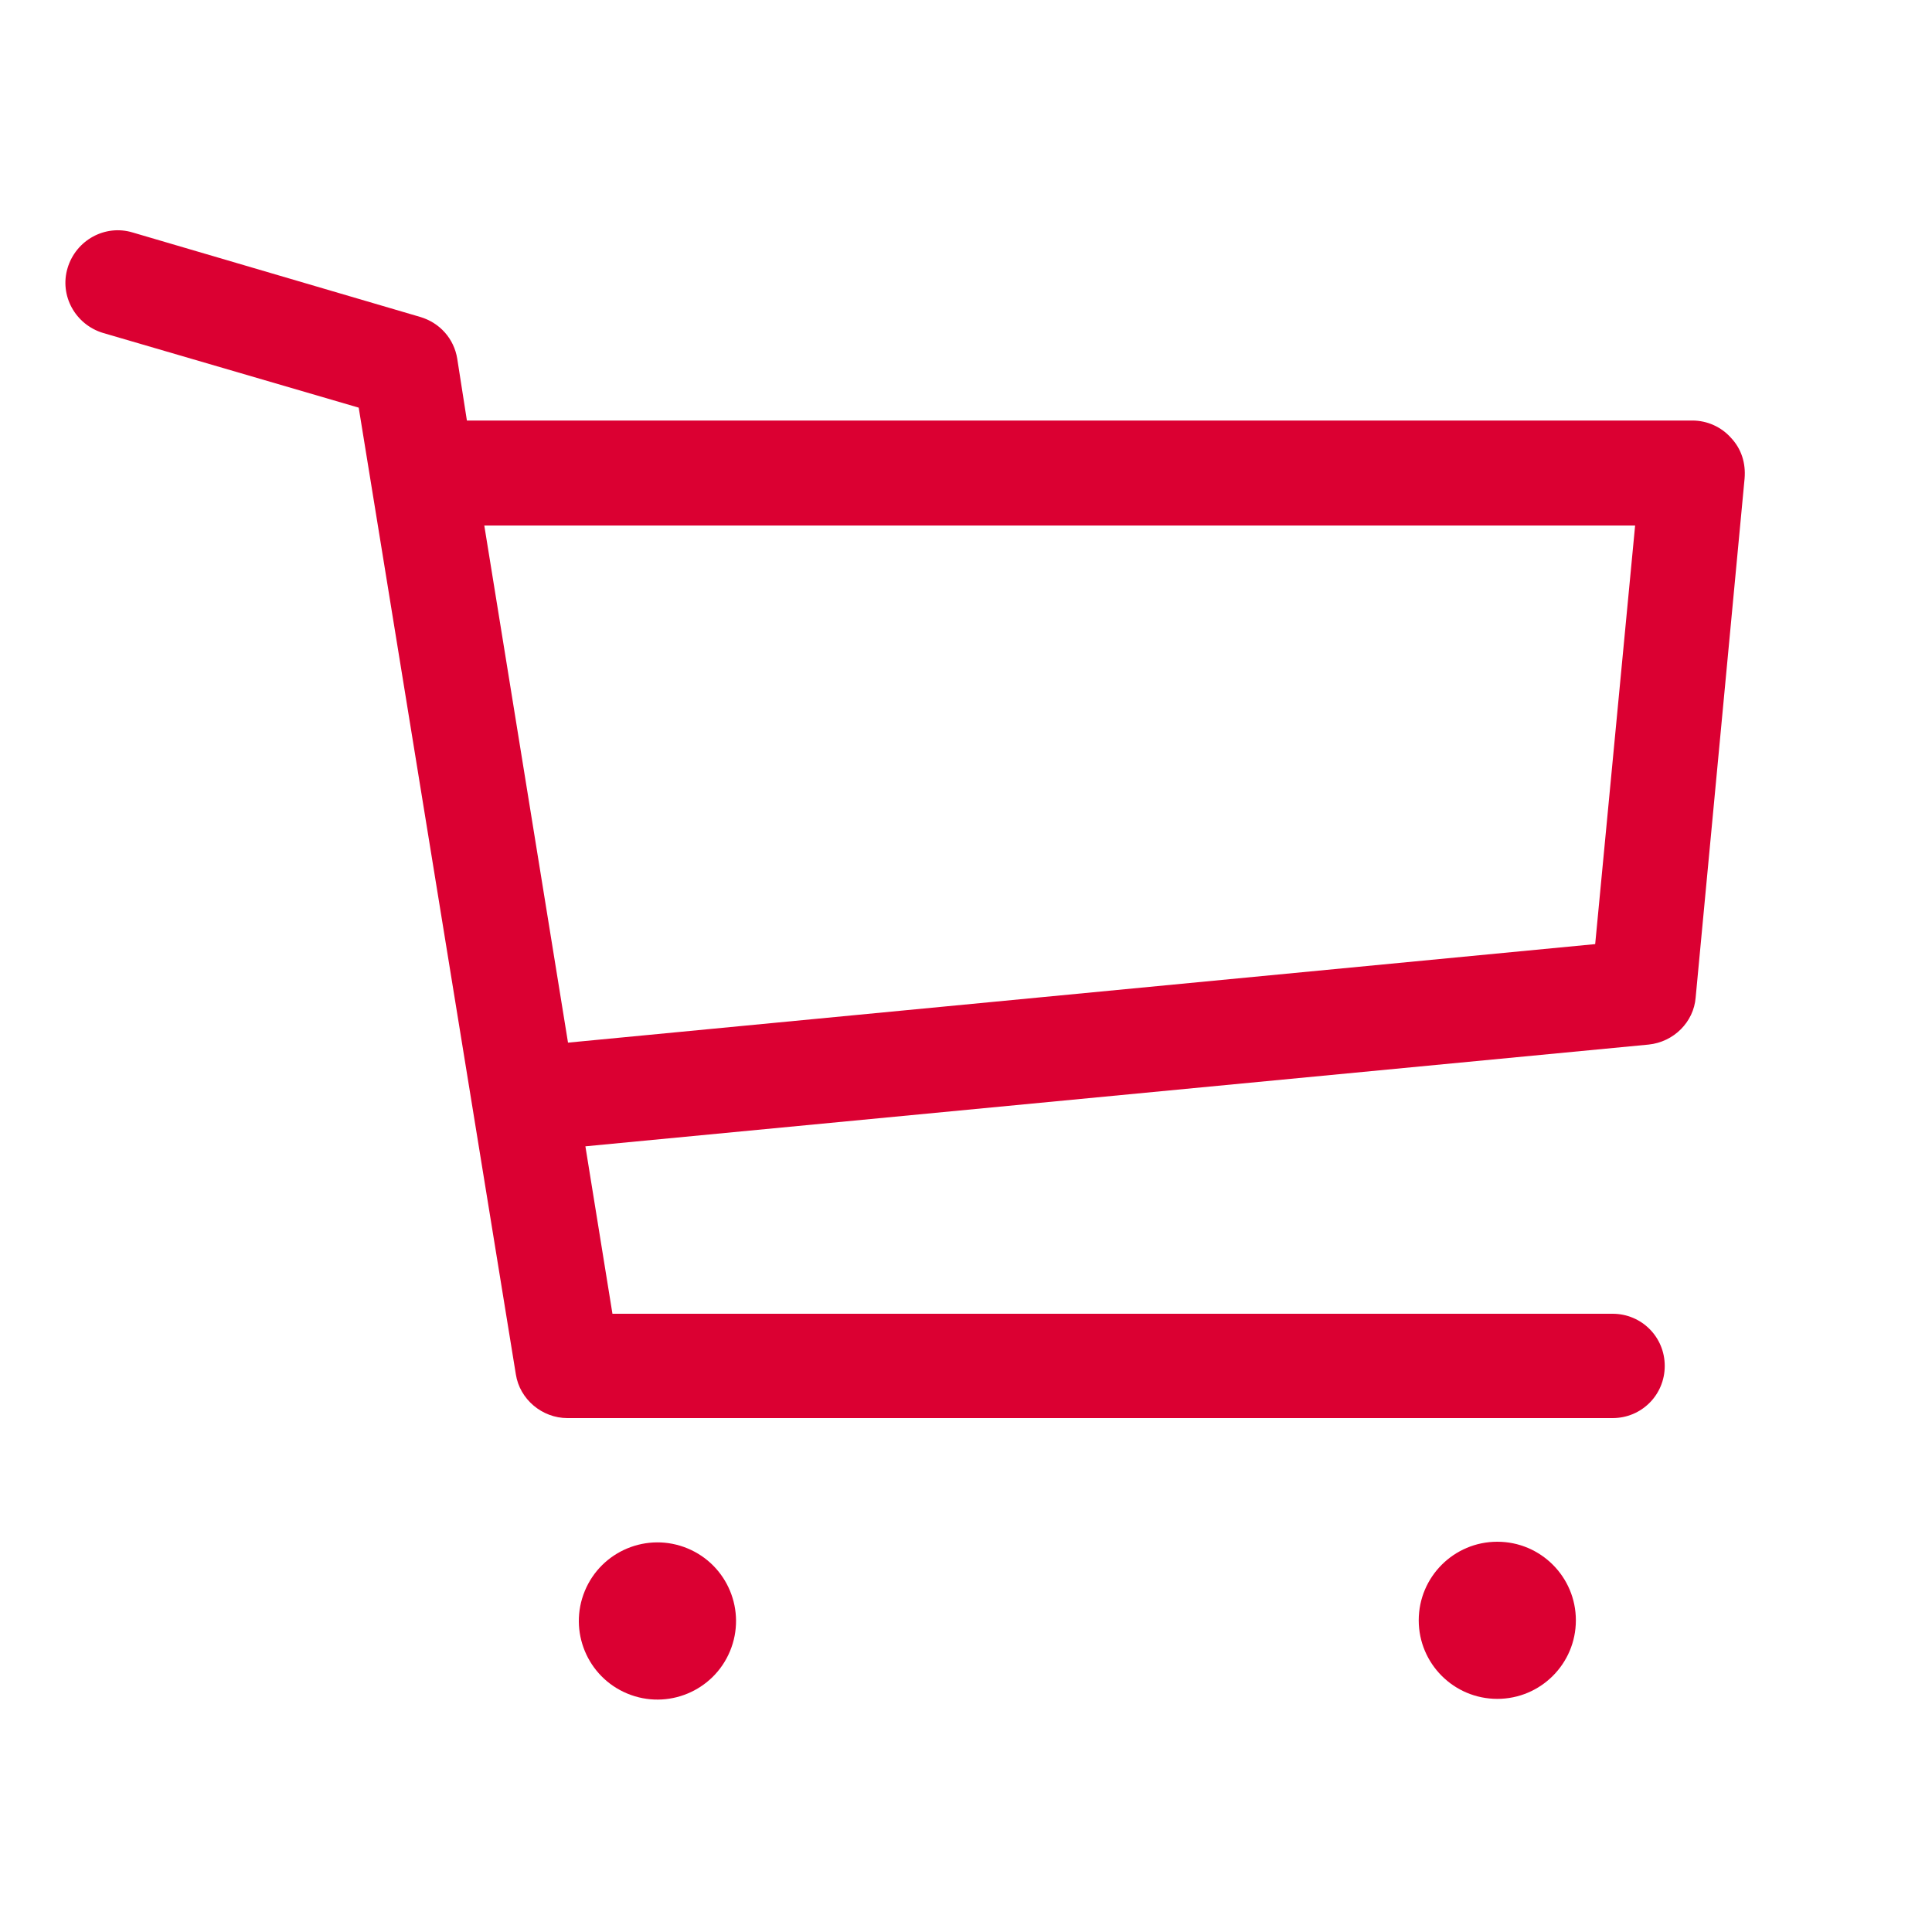 <?xml version="1.0" encoding="utf-8"?>
<!-- Generator: Adobe Illustrator 22.1.0, SVG Export Plug-In . SVG Version: 6.00 Build 0)  -->
<svg version="1.1" id="Layer_1" xmlns="http://www.w3.org/2000/svg" xmlns:xlink="http://www.w3.org/1999/xlink" x="0px" y="0px"
	 viewBox="0 0 300 300" style="enable-background:new 0 0 300 300;" xml:space="preserve">
<style type="text/css">
	.st0{fill:#DB0032;}
</style>
<g>
	<path class="st0" d="M268.8,68c-1.5-1.7-3.7-2.7-6-2.7H72.5L71,55.7c-0.5-3.1-2.7-5.6-5.8-6.5L20.6,36.1c-4.3-1.3-8.8,1.2-10.1,5.5
		s1.2,8.8,5.5,10.1l39.7,11.6l24.4,150.1c0.6,3.9,4.1,6.8,8,6.8h162.3c4.5,0,8.1-3.6,8.1-8.1s-3.6-8.1-8.1-8.1H95.1l-4.2-26
		L256,162.2c3.9-0.4,7-3.5,7.3-7.3l7.6-80.6C271.1,71.9,270.4,69.7,268.8,68z M247.7,146.6L88.2,161.9l-13-80.3h178.7L247.7,146.6z"
		/>
	
		<ellipse transform="matrix(0.383 -0.924 0.924 0.383 -169.458 249.591)" class="st0" cx="102" cy="251.6" rx="12.2" ry="12.2"/>
	<circle class="st0" cx="232.5" cy="251.6" r="12.2"/>
</g>
</svg>
